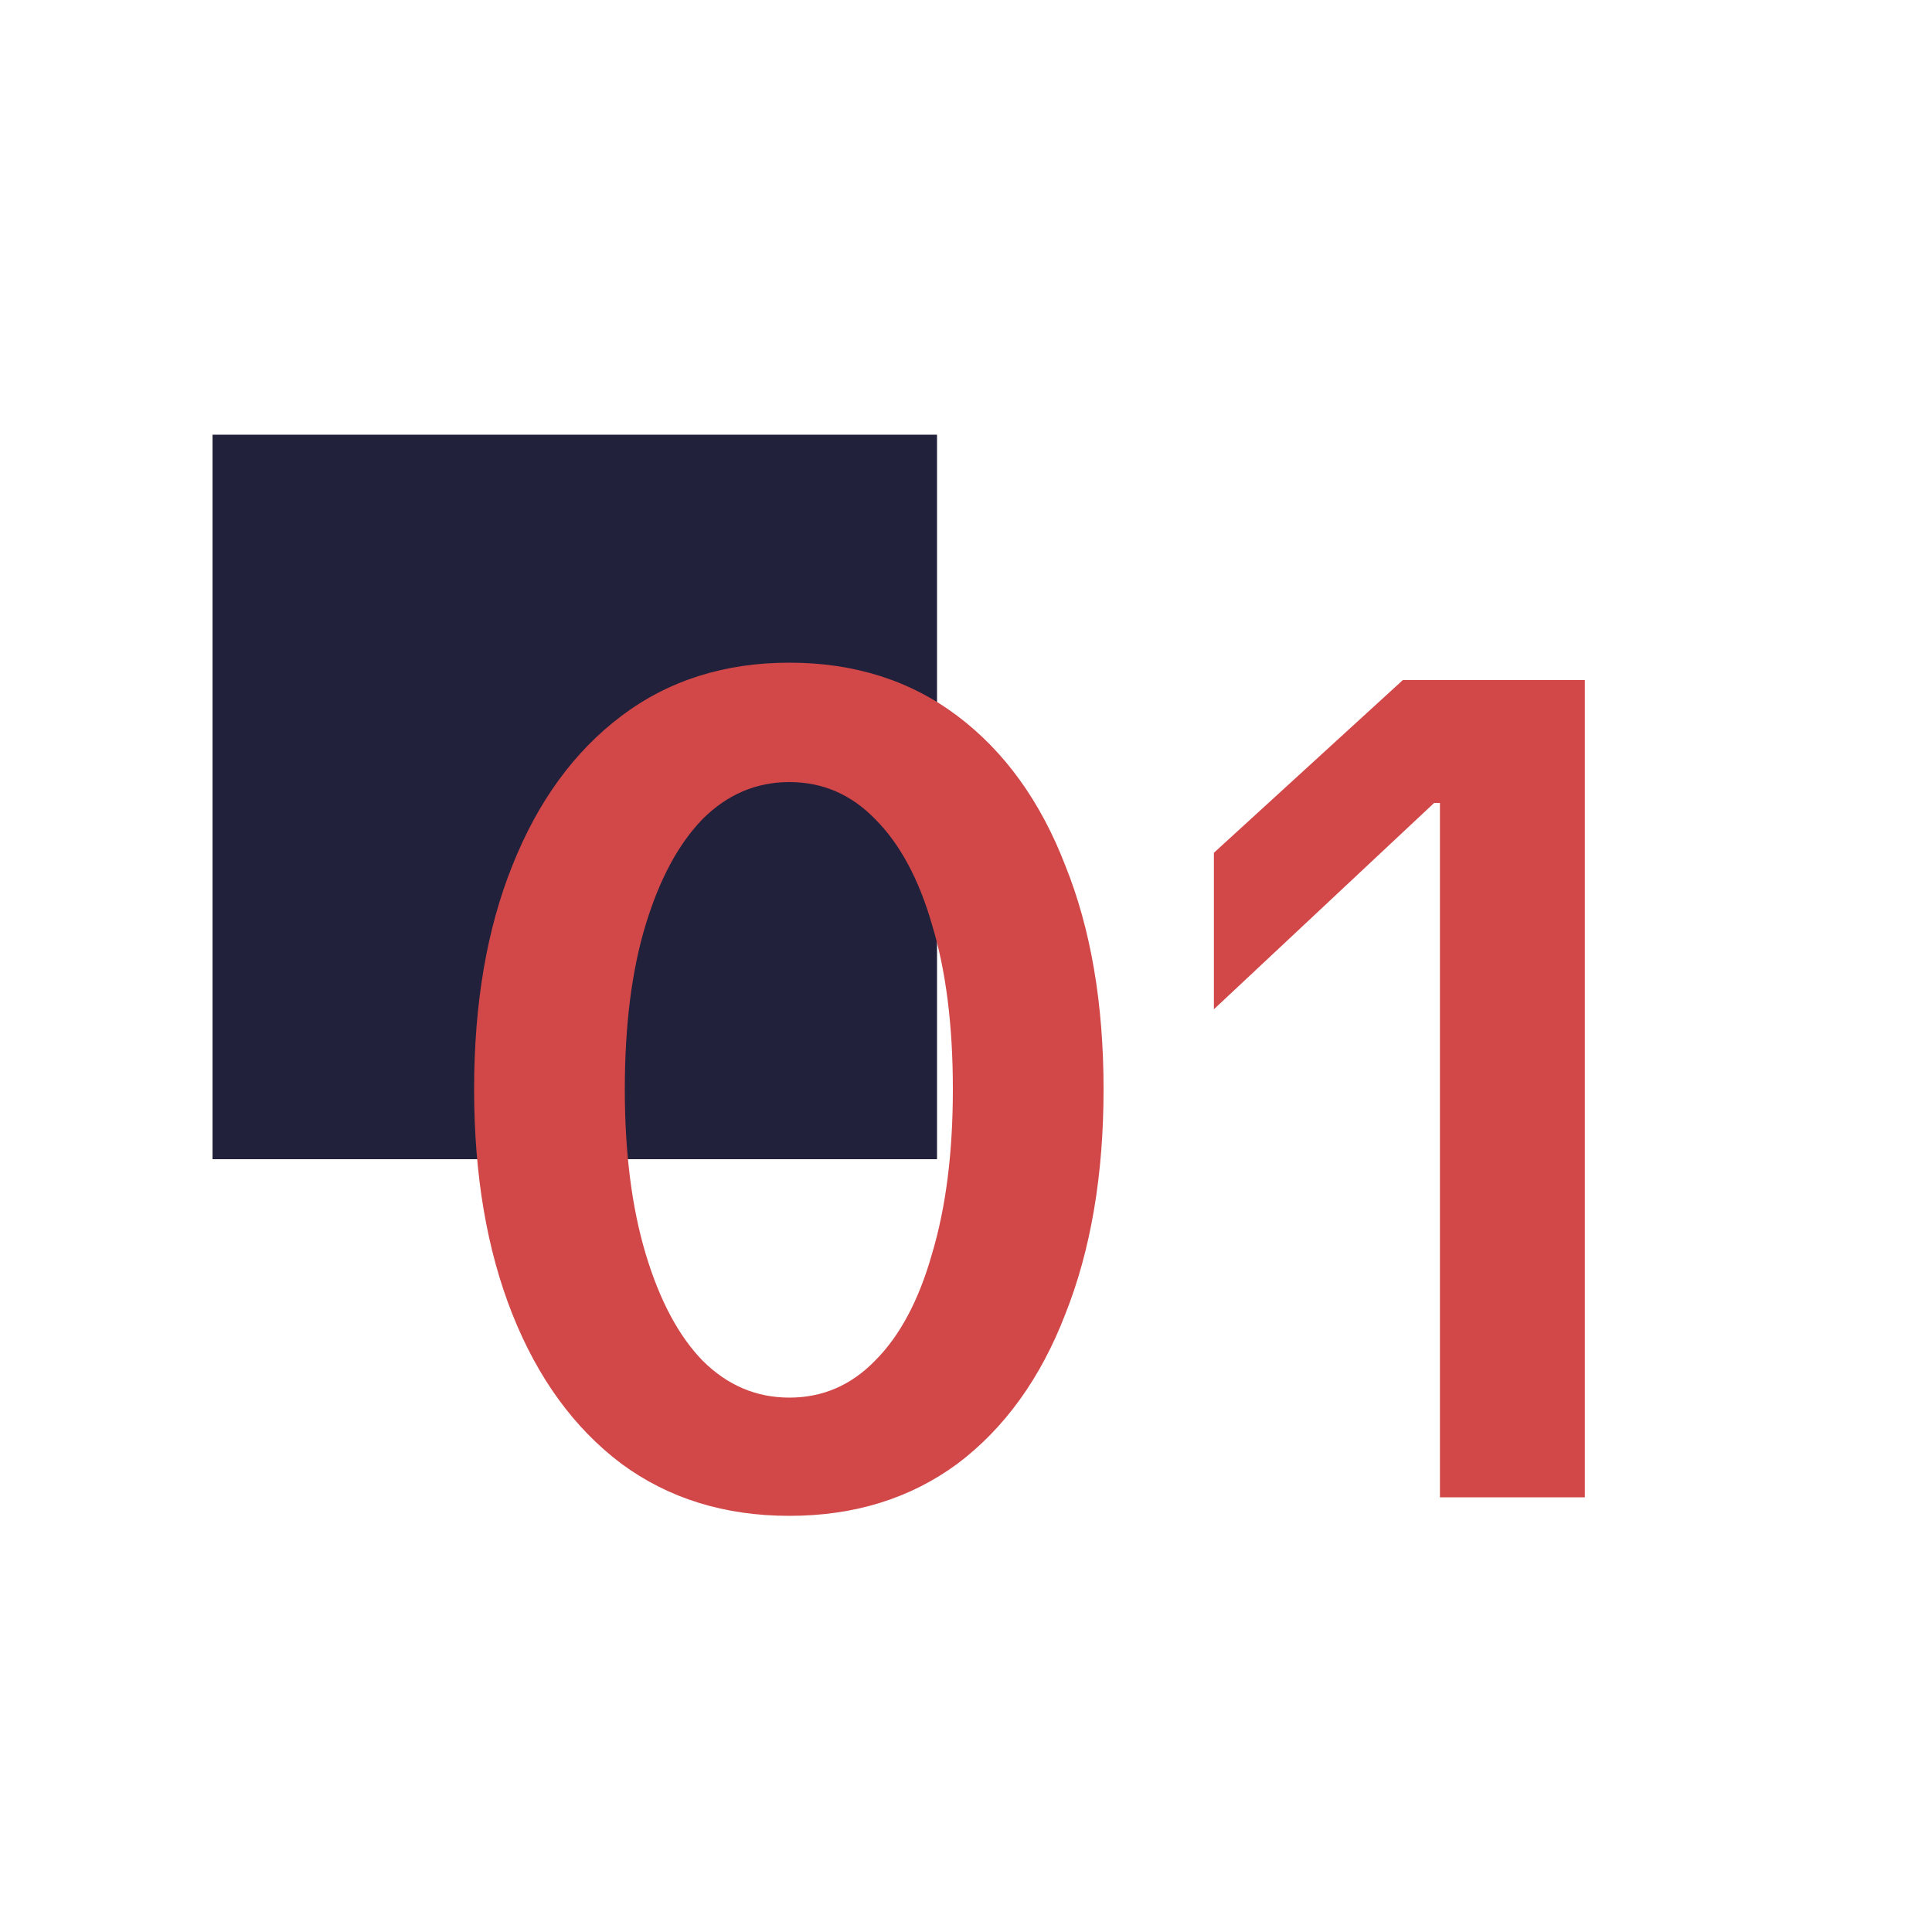 <svg xmlns="http://www.w3.org/2000/svg" width="200" height="200" viewBox="0 0 200 200" fill="none"><rect x="22" y="45" width="75" height="75" fill="#21213C"></rect><path d="M81.72 156.92C75 156.92 69.2 155.12 64.32 151.52C59.44 147.84 55.68 142.68 53.04 136.04C50.4 129.4 49.08 121.64 49.08 112.76C49.08 103.88 50.4 96.16 53.04 89.6C55.68 82.96 59.44 77.8 64.32 74.12C69.2 70.44 75 68.6 81.72 68.6C88.44 68.6 94.24 70.44 99.12 74.12C104 77.8 107.72 82.96 110.28 89.6C112.92 96.16 114.24 103.88 114.24 112.76C114.24 121.64 112.92 129.4 110.28 136.04C107.72 142.68 104 147.84 99.12 151.52C94.24 155.12 88.44 156.92 81.72 156.92ZM81.72 144.68C85.16 144.68 88.12 143.4 90.6 140.84C93.16 138.28 95.12 134.6 96.48 129.8C97.92 125 98.64 119.32 98.64 112.76C98.64 106.12 97.92 100.44 96.48 95.72C95.12 91 93.16 87.36 90.6 84.8C88.12 82.24 85.16 80.96 81.72 80.96C78.28 80.96 75.28 82.24 72.72 84.8C70.24 87.36 68.28 91 66.84 95.72C65.4 100.44 64.68 106.12 64.68 112.76C64.68 119.32 65.4 125 66.84 129.8C68.28 134.6 70.24 138.28 72.72 140.84C75.28 143.4 78.28 144.68 81.72 144.68ZM149.062 155V83.12H148.462L125.662 104.48V88.28L145.222 70.4H164.062V155H149.062Z" fill="#D24848"></path></svg>